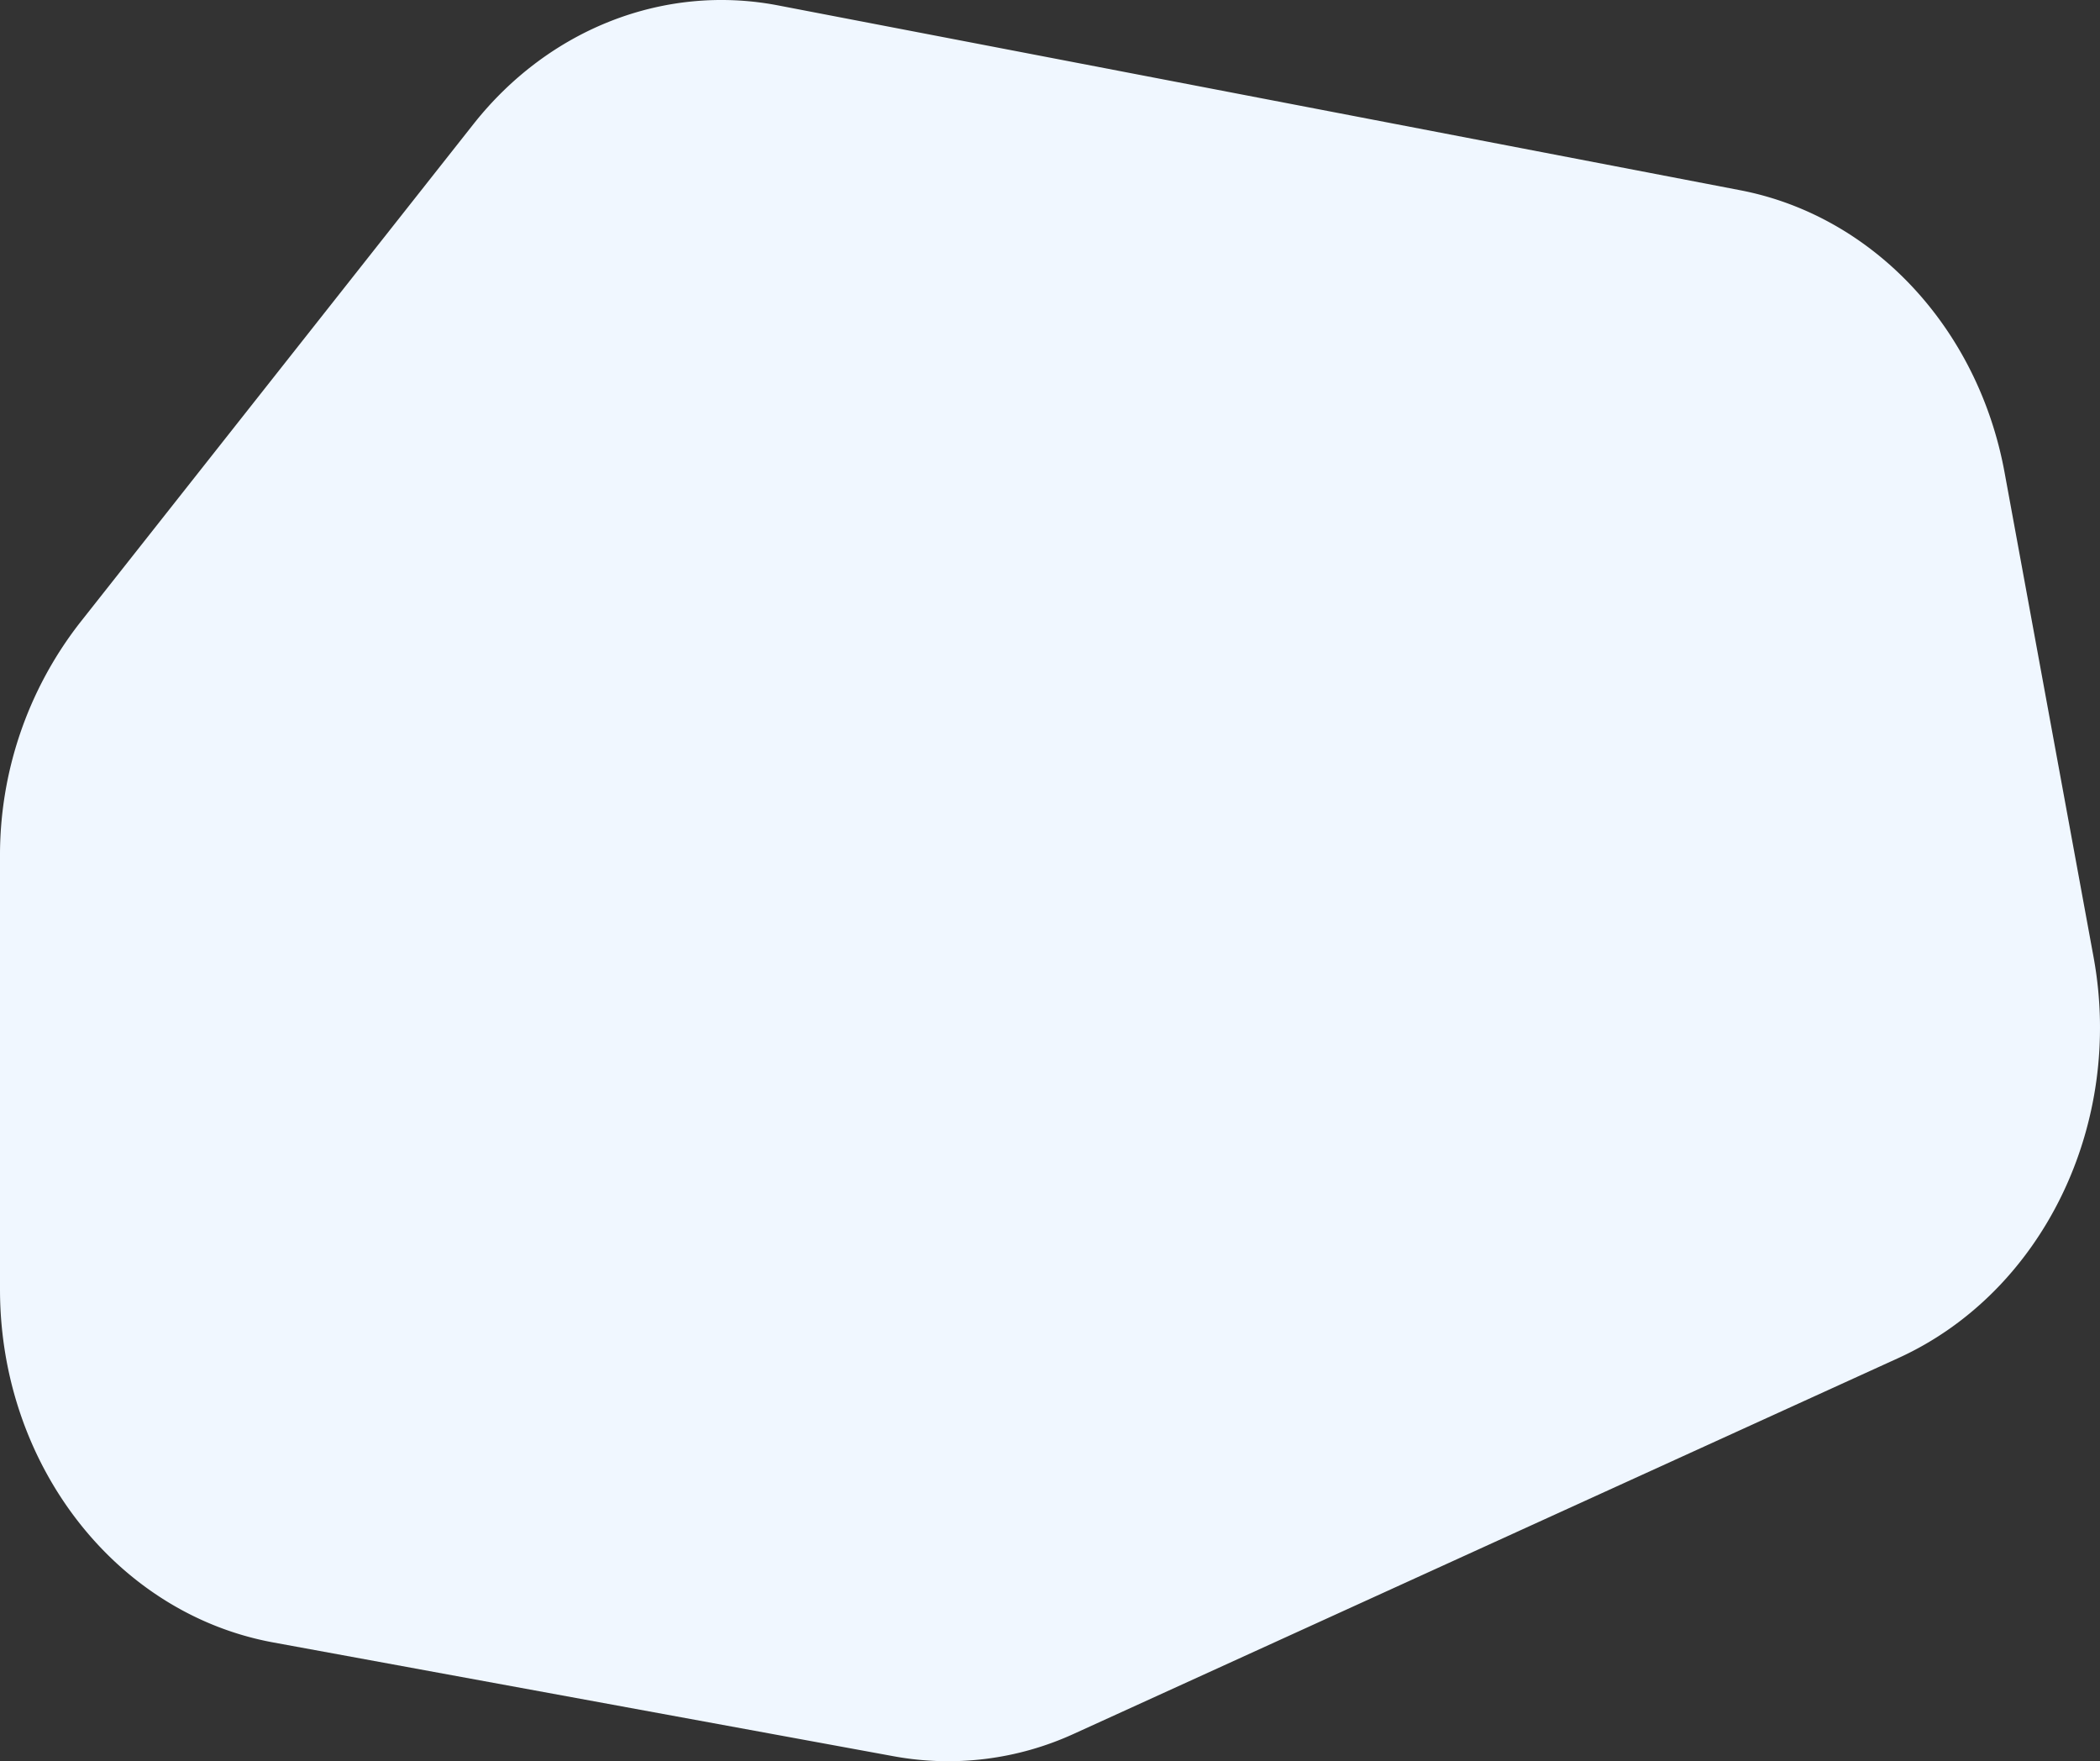 <svg xmlns="http://www.w3.org/2000/svg" xmlns:xlink="http://www.w3.org/1999/xlink" width="420.517" height="352.608" viewBox="0 0 420.517 352.608">
  <rect x="0" y="0" width="420.517" height="352.608" fill="#333333" stroke="none"/>
  <defs>
    <clipPath id="clip-path">
      <rect id="Rettangolo_191" data-name="Rettangolo 191" width="420.517" height="352.608" fill="#f0f7ff"/>
    </clipPath>
  </defs>
  <g id="Raggruppa_191" data-name="Raggruppa 191" clip-path="url(#clip-path)">
    <path id="Tracciato_340" data-name="Tracciato 340" d="M15.927,124.776,94.8,24.861C109.889,5.748,133.063-3.282,155.812,1.087l192.642,37c26.613,5.112,47.633,27.537,52.951,56.491l17.822,97.036c6.155,33.513-10.2,67.113-39.065,80.267L215.1,347.093A60.458,60.458,0,0,1,179,351.624L54.732,328.833C23.14,323.039,0,293.151,0,258.142V171.6a75.714,75.714,0,0,1,15.927-46.823" transform="translate(0 -0.004)" fill="#f0f7ff"/>
  </g>
</svg>
